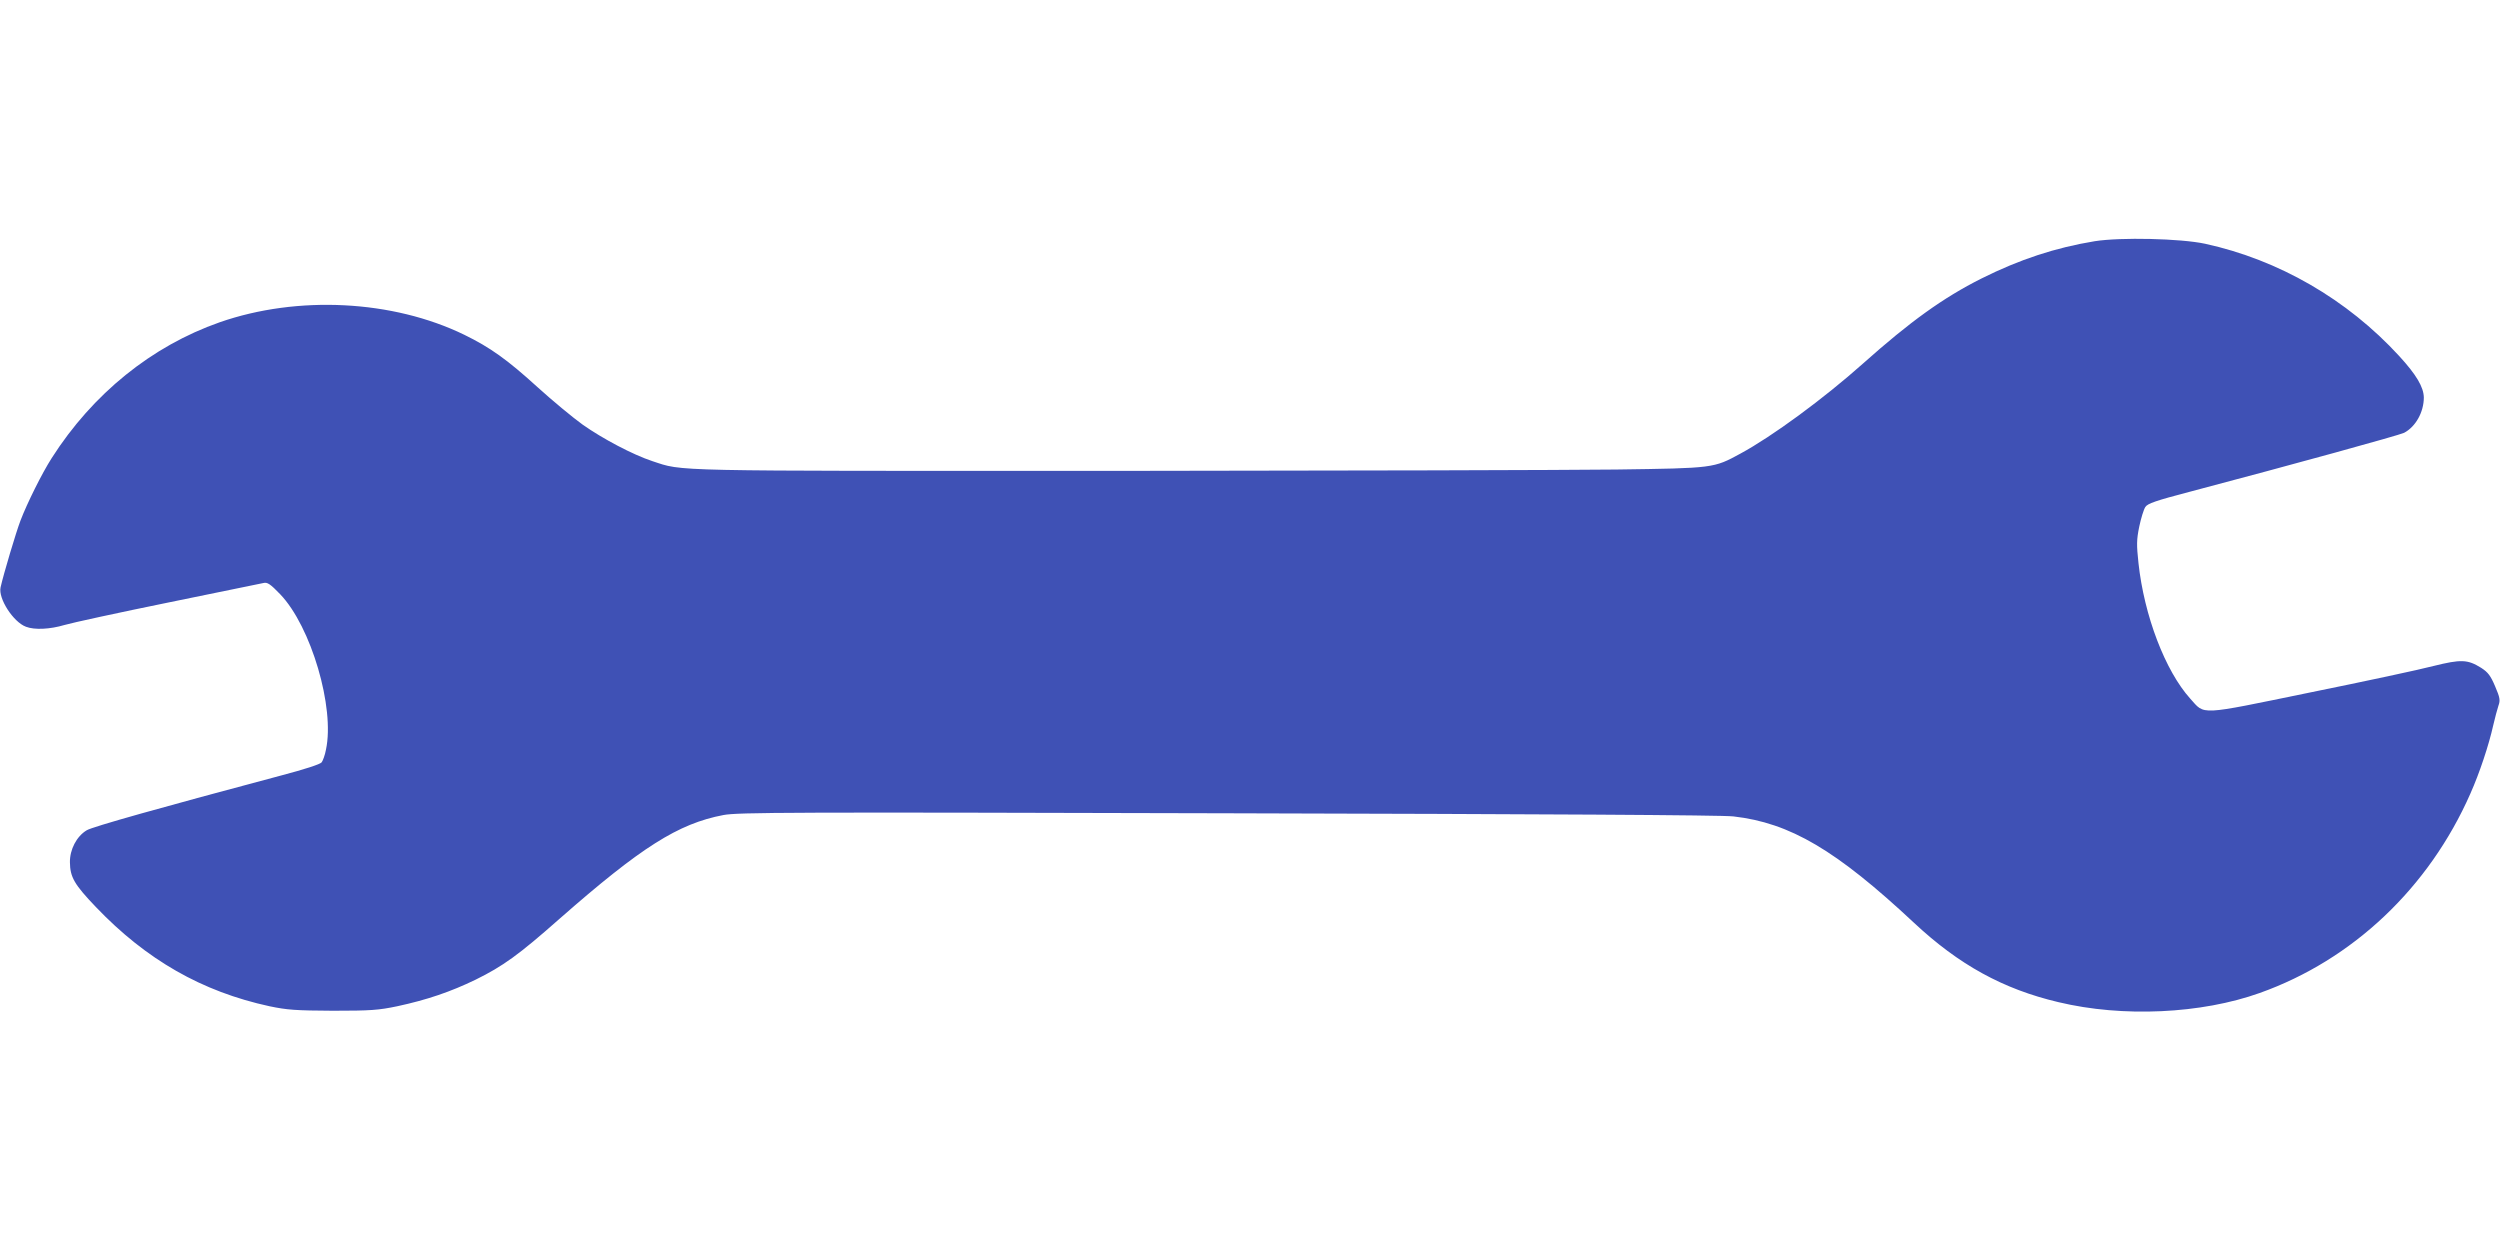 <?xml version="1.0" standalone="no"?>
<!DOCTYPE svg PUBLIC "-//W3C//DTD SVG 20010904//EN"
 "http://www.w3.org/TR/2001/REC-SVG-20010904/DTD/svg10.dtd">
<svg version="1.0" xmlns="http://www.w3.org/2000/svg"
 width="1280pt" height="640pt" viewBox="0 0 1280 640"
 preserveAspectRatio="xMidYMid meet">
<g transform="translate(0,640) scale(0.1,-0.1)"
fill="#3f51b5" stroke="none">
<path d="M10725 5165 c-201 -33 -384 -93 -580 -191 -197 -99 -366 -221 -606
-435 -203 -181 -466 -374 -629 -462 -136 -74 -135 -74 -635 -81 -247 -3 -1411
-6 -2585 -7 -2301 0 -2188 -3 -2350 50 -100 33 -255 115 -357 187 -50 36 -154
122 -230 191 -156 142 -243 204 -376 269 -366 178 -853 203 -1252 64 -348
-122 -650 -366 -860 -695 -50 -78 -126 -231 -160 -320 -23 -60 -87 -275 -102
-342 -13 -57 65 -178 130 -202 44 -17 123 -13 197 9 37 11 276 63 531 115 255
52 475 97 488 100 20 5 35 -5 86 -58 158 -165 280 -581 234 -795 -5 -28 -16
-57 -22 -65 -7 -10 -92 -37 -202 -66 -623 -166 -972 -264 -1001 -282 -52 -31
-87 -99 -86 -164 1 -76 22 -113 133 -229 258 -270 543 -433 889 -508 91 -19
135 -22 325 -23 194 0 233 3 329 23 153 33 273 74 401 136 140 69 221 127 430
312 417 366 607 487 839 531 73 14 339 15 2581 9 1614 -4 2532 -9 2590 -16
290 -33 526 -172 925 -545 229 -214 455 -339 739 -406 329 -79 732 -60 1031
47 477 170 866 539 1078 1020 47 105 95 250 117 349 9 39 21 84 27 102 10 27
8 41 -17 99 -23 54 -36 72 -72 95 -69 43 -103 44 -244 9 -68 -18 -353 -79
-634 -136 -575 -118 -534 -116 -611 -31 -128 142 -236 425 -265 694 -10 93
-10 119 4 187 9 43 23 88 31 100 11 18 55 33 227 78 541 143 1071 289 1098
302 59 31 101 106 101 181 -1 53 -38 116 -126 212 -267 291 -618 493 -994 575
-126 27 -432 34 -565 13z"/>
</g>
</svg>
